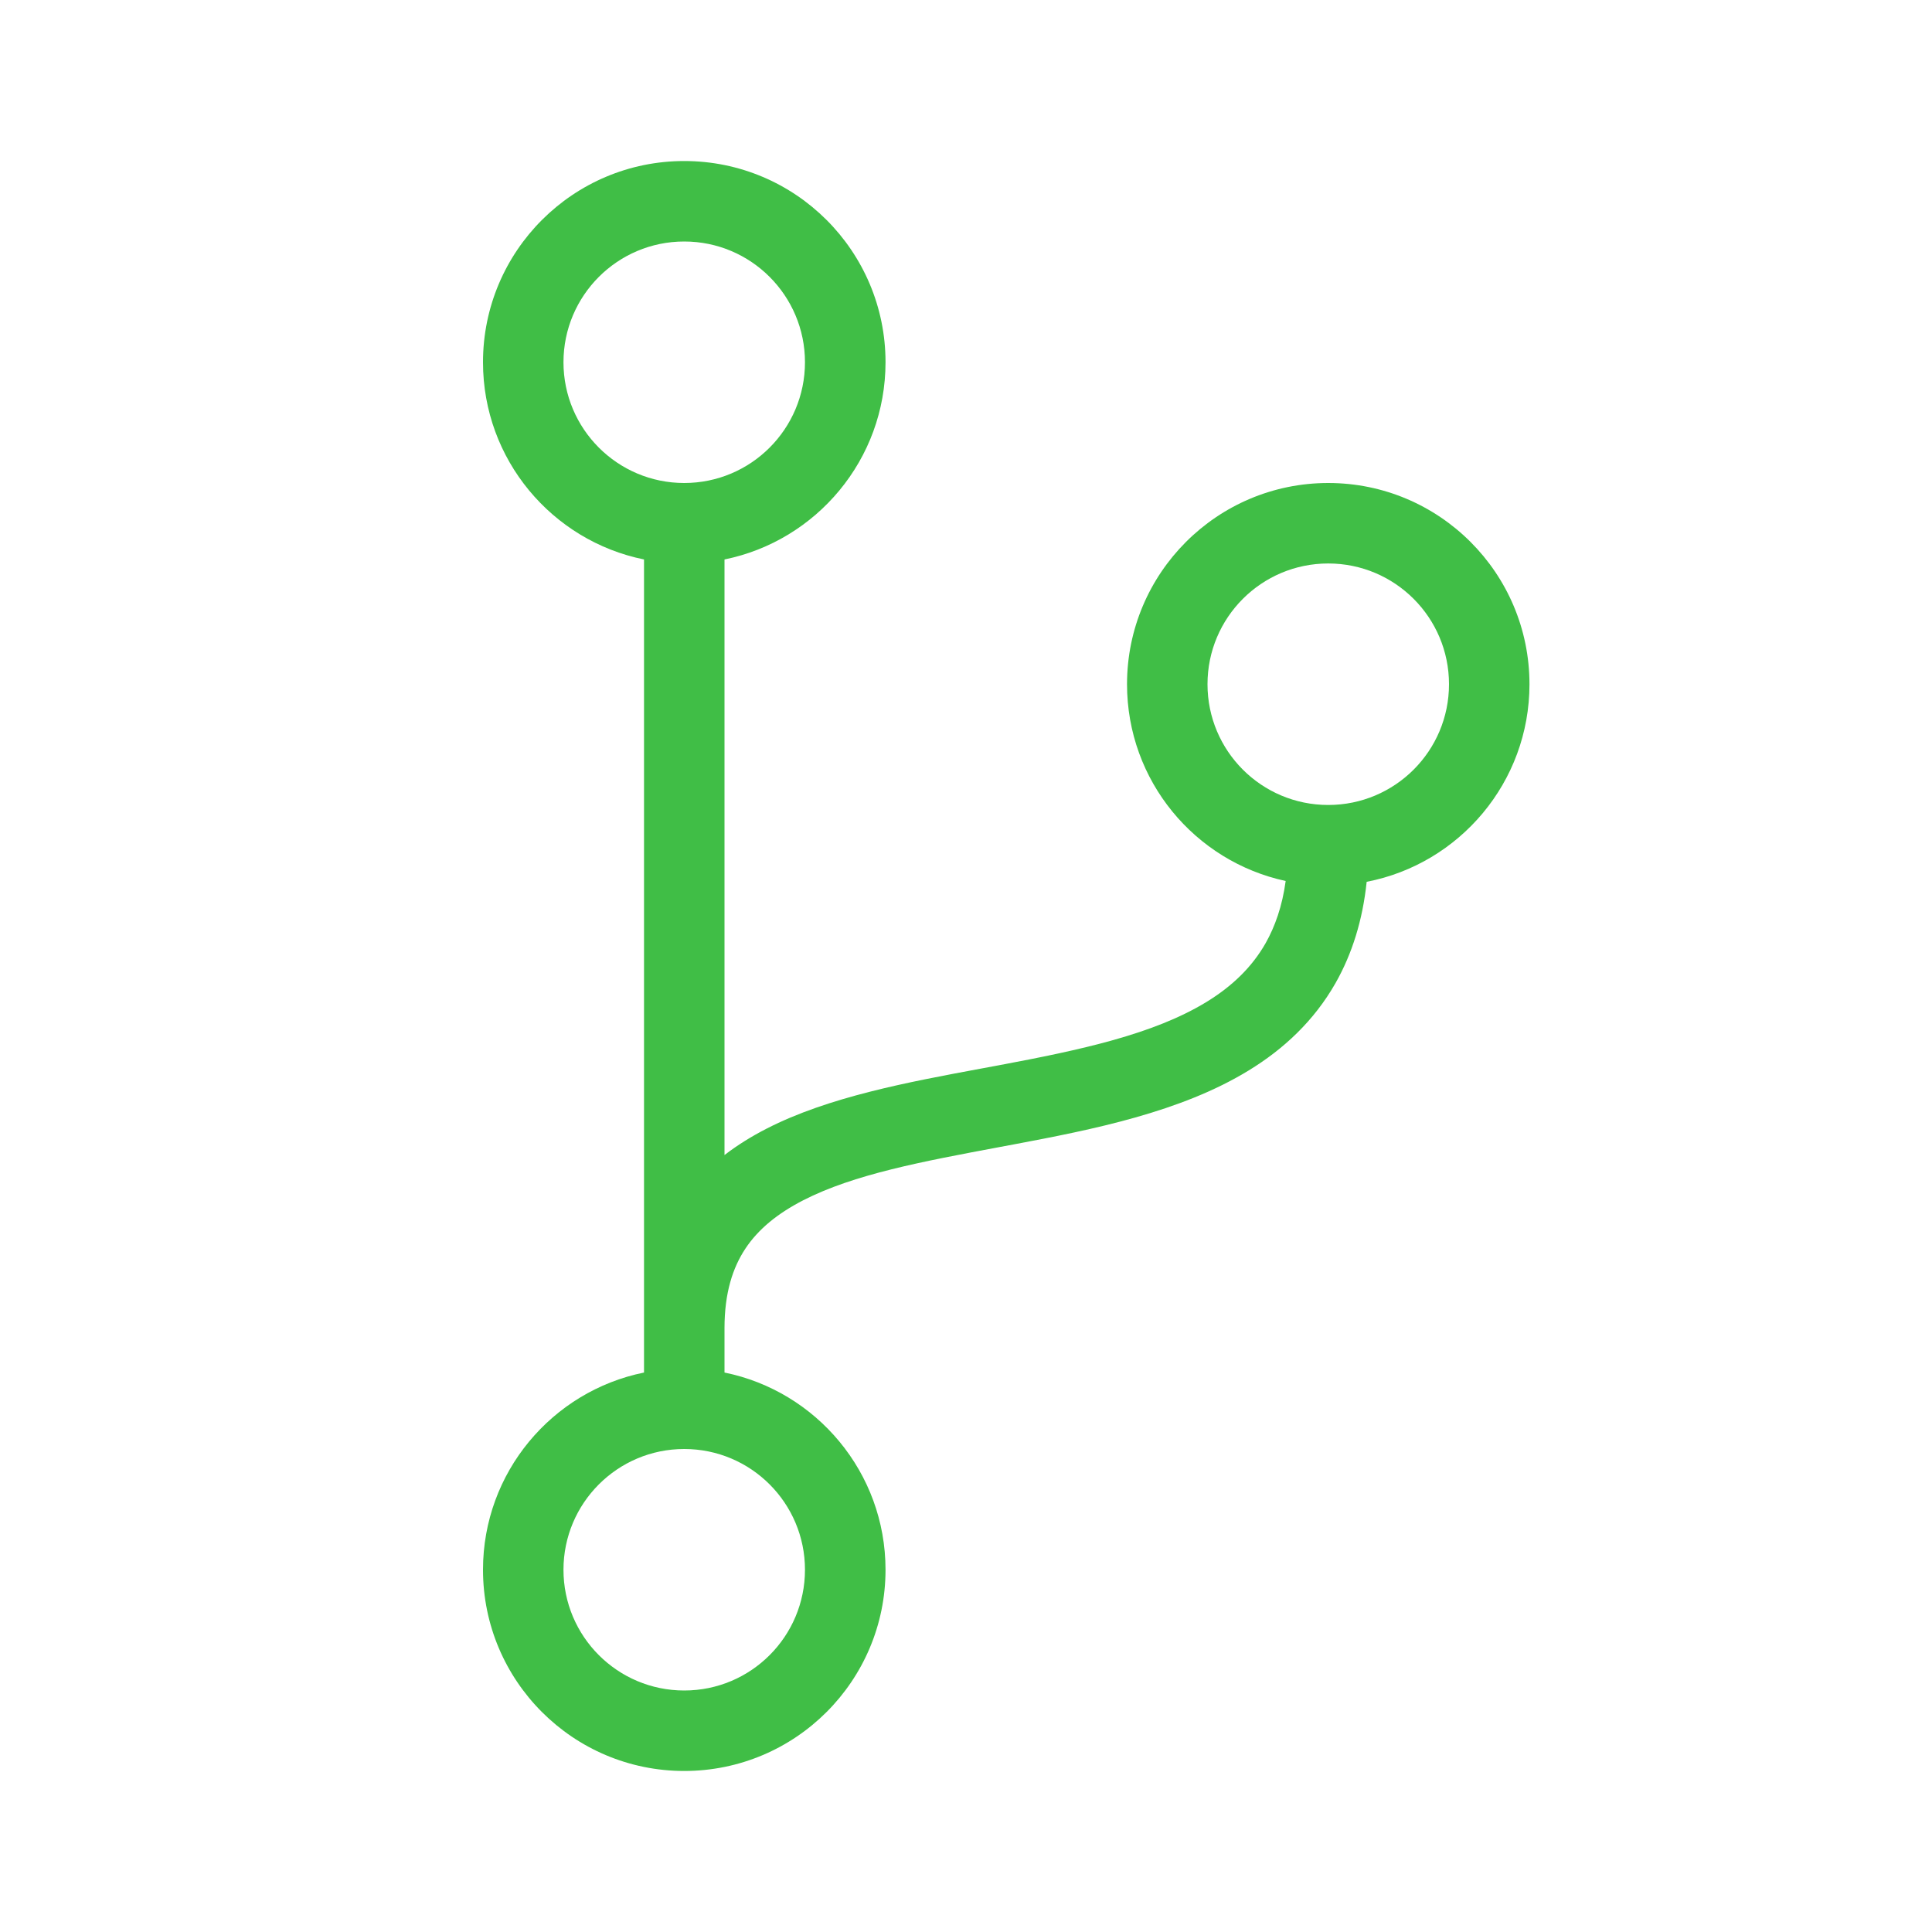 <?xml version="1.0" encoding="UTF-8"?>
<svg xmlns="http://www.w3.org/2000/svg" width="26" height="26" viewBox="0 0 26 26" fill="none">
  <path fill-rule="evenodd" clip-rule="evenodd" d="M9.75 7.529C10.986 7.278 11.917 6.185 11.917 4.875C11.917 3.379 10.704 2.167 9.208 2.167C7.713 2.167 6.5 3.379 6.5 4.875C6.5 6.185 7.43 7.278 8.667 7.529V18.471C7.43 18.722 6.5 19.815 6.5 21.125C6.5 22.621 7.713 23.833 9.208 23.833C10.704 23.833 11.917 22.621 11.917 21.125C11.917 19.815 10.986 18.722 9.75 18.471V17.875C9.75 17.396 9.862 17.058 10.032 16.802C10.204 16.543 10.461 16.332 10.809 16.153C11.494 15.802 12.413 15.631 13.455 15.436L13.642 15.401C14.707 15.201 15.892 14.965 16.804 14.406C17.272 14.12 17.683 13.74 17.974 13.228C18.196 12.836 18.338 12.384 18.392 11.867C19.64 11.626 20.583 10.527 20.583 9.208C20.583 7.713 19.371 6.5 17.875 6.5C16.379 6.5 15.167 7.713 15.167 9.208C15.167 10.508 16.081 11.593 17.302 11.856C17.256 12.195 17.159 12.468 17.032 12.693C16.848 13.016 16.582 13.272 16.238 13.483C15.525 13.919 14.543 14.13 13.442 14.336L13.205 14.38C12.219 14.563 11.148 14.762 10.316 15.189C10.117 15.291 9.927 15.408 9.75 15.544V7.529ZM9.208 3.25C8.311 3.25 7.583 3.978 7.583 4.875C7.583 5.772 8.311 6.5 9.208 6.5C10.106 6.5 10.833 5.772 10.833 4.875C10.833 3.978 10.106 3.25 9.208 3.25ZM17.875 10.833C18.773 10.833 19.5 10.106 19.5 9.208C19.5 8.311 18.773 7.583 17.875 7.583C16.977 7.583 16.25 8.311 16.25 9.208C16.25 10.106 16.977 10.833 17.875 10.833ZM9.208 19.5C8.311 19.5 7.583 20.228 7.583 21.125C7.583 22.023 8.311 22.75 9.208 22.75C10.106 22.75 10.833 22.023 10.833 21.125C10.833 20.228 10.106 19.5 9.208 19.5Z" fill="#40BE46"></path>
</svg>
